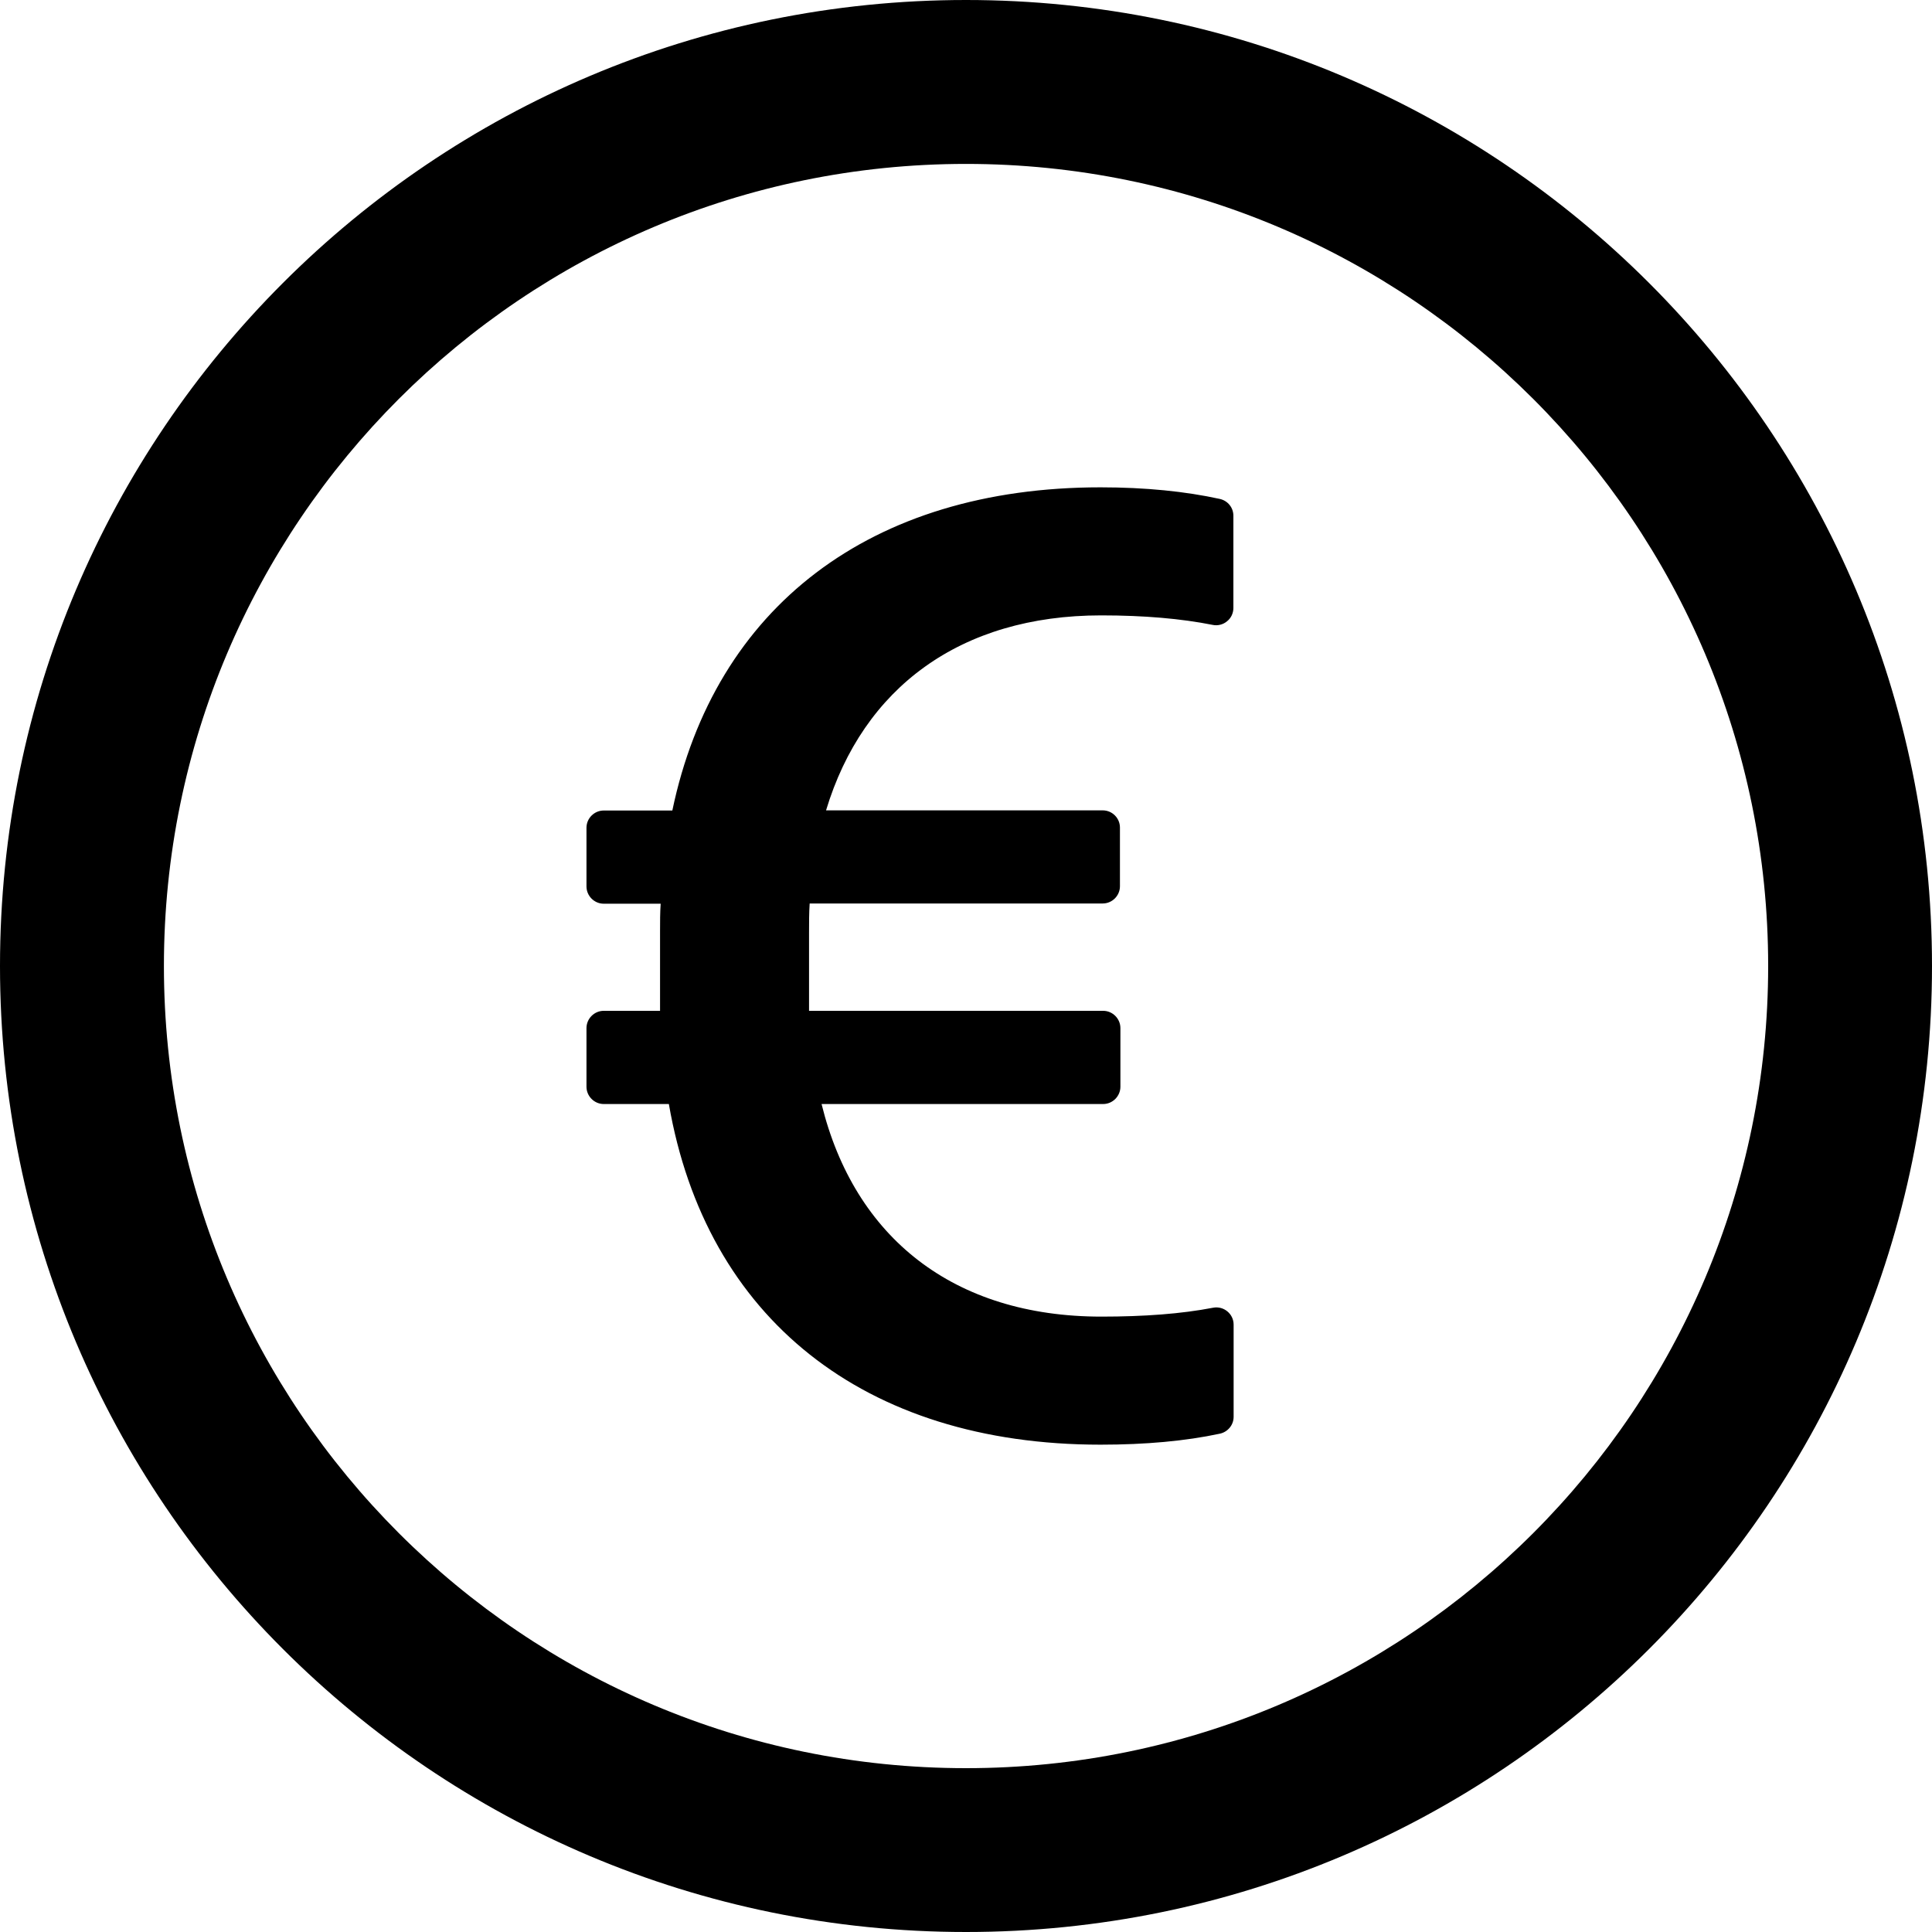 <svg width="25" height="25" viewBox="0 0 25 25" fill="none" xmlns="http://www.w3.org/2000/svg">
<path d="M12.5 0C5.597 0 0 5.597 0 12.5C0 19.403 5.597 25 12.5 25C19.403 25 25 19.403 25 12.5C25 5.597 19.403 0 12.5 0ZM12.5 22.88C6.769 22.88 2.121 18.231 2.121 12.5C2.121 6.769 6.769 2.121 12.5 2.121C18.231 2.121 22.88 6.769 22.88 12.5C22.88 18.231 18.231 22.88 12.5 22.88ZM15.784 6.456C15.34 6.359 14.824 6.306 14.241 6.306C11.264 6.306 9.249 7.86 8.7 10.488H7.812C7.69 10.488 7.589 10.589 7.589 10.711V11.47C7.589 11.593 7.69 11.694 7.812 11.694H8.549C8.541 11.808 8.541 11.928 8.541 12.051V13.08H7.812C7.69 13.08 7.589 13.181 7.589 13.304V14.062C7.589 14.185 7.69 14.286 7.812 14.286H8.655C9.135 17.054 11.178 18.694 14.241 18.694C14.824 18.694 15.34 18.647 15.784 18.552C15.887 18.53 15.963 18.44 15.963 18.334V17.14C15.963 17.001 15.834 16.895 15.697 16.922C15.287 17.001 14.807 17.037 14.252 17.037C12.341 17.037 11.057 16.016 10.631 14.286H14.275C14.397 14.286 14.498 14.185 14.498 14.062V13.304C14.498 13.181 14.397 13.08 14.275 13.08H10.469V12.076C10.469 11.945 10.469 11.814 10.477 11.691H14.269C14.392 11.691 14.492 11.59 14.492 11.468V10.709C14.492 10.586 14.392 10.486 14.269 10.486H10.689C11.169 8.898 12.428 7.963 14.249 7.963C14.805 7.963 15.285 8.005 15.692 8.086C15.724 8.093 15.758 8.092 15.79 8.084C15.822 8.076 15.852 8.061 15.877 8.04C15.903 8.02 15.924 7.993 15.938 7.964C15.952 7.934 15.96 7.901 15.96 7.868V6.674C15.96 6.568 15.887 6.479 15.784 6.456Z" fill="black"/>
</svg>
